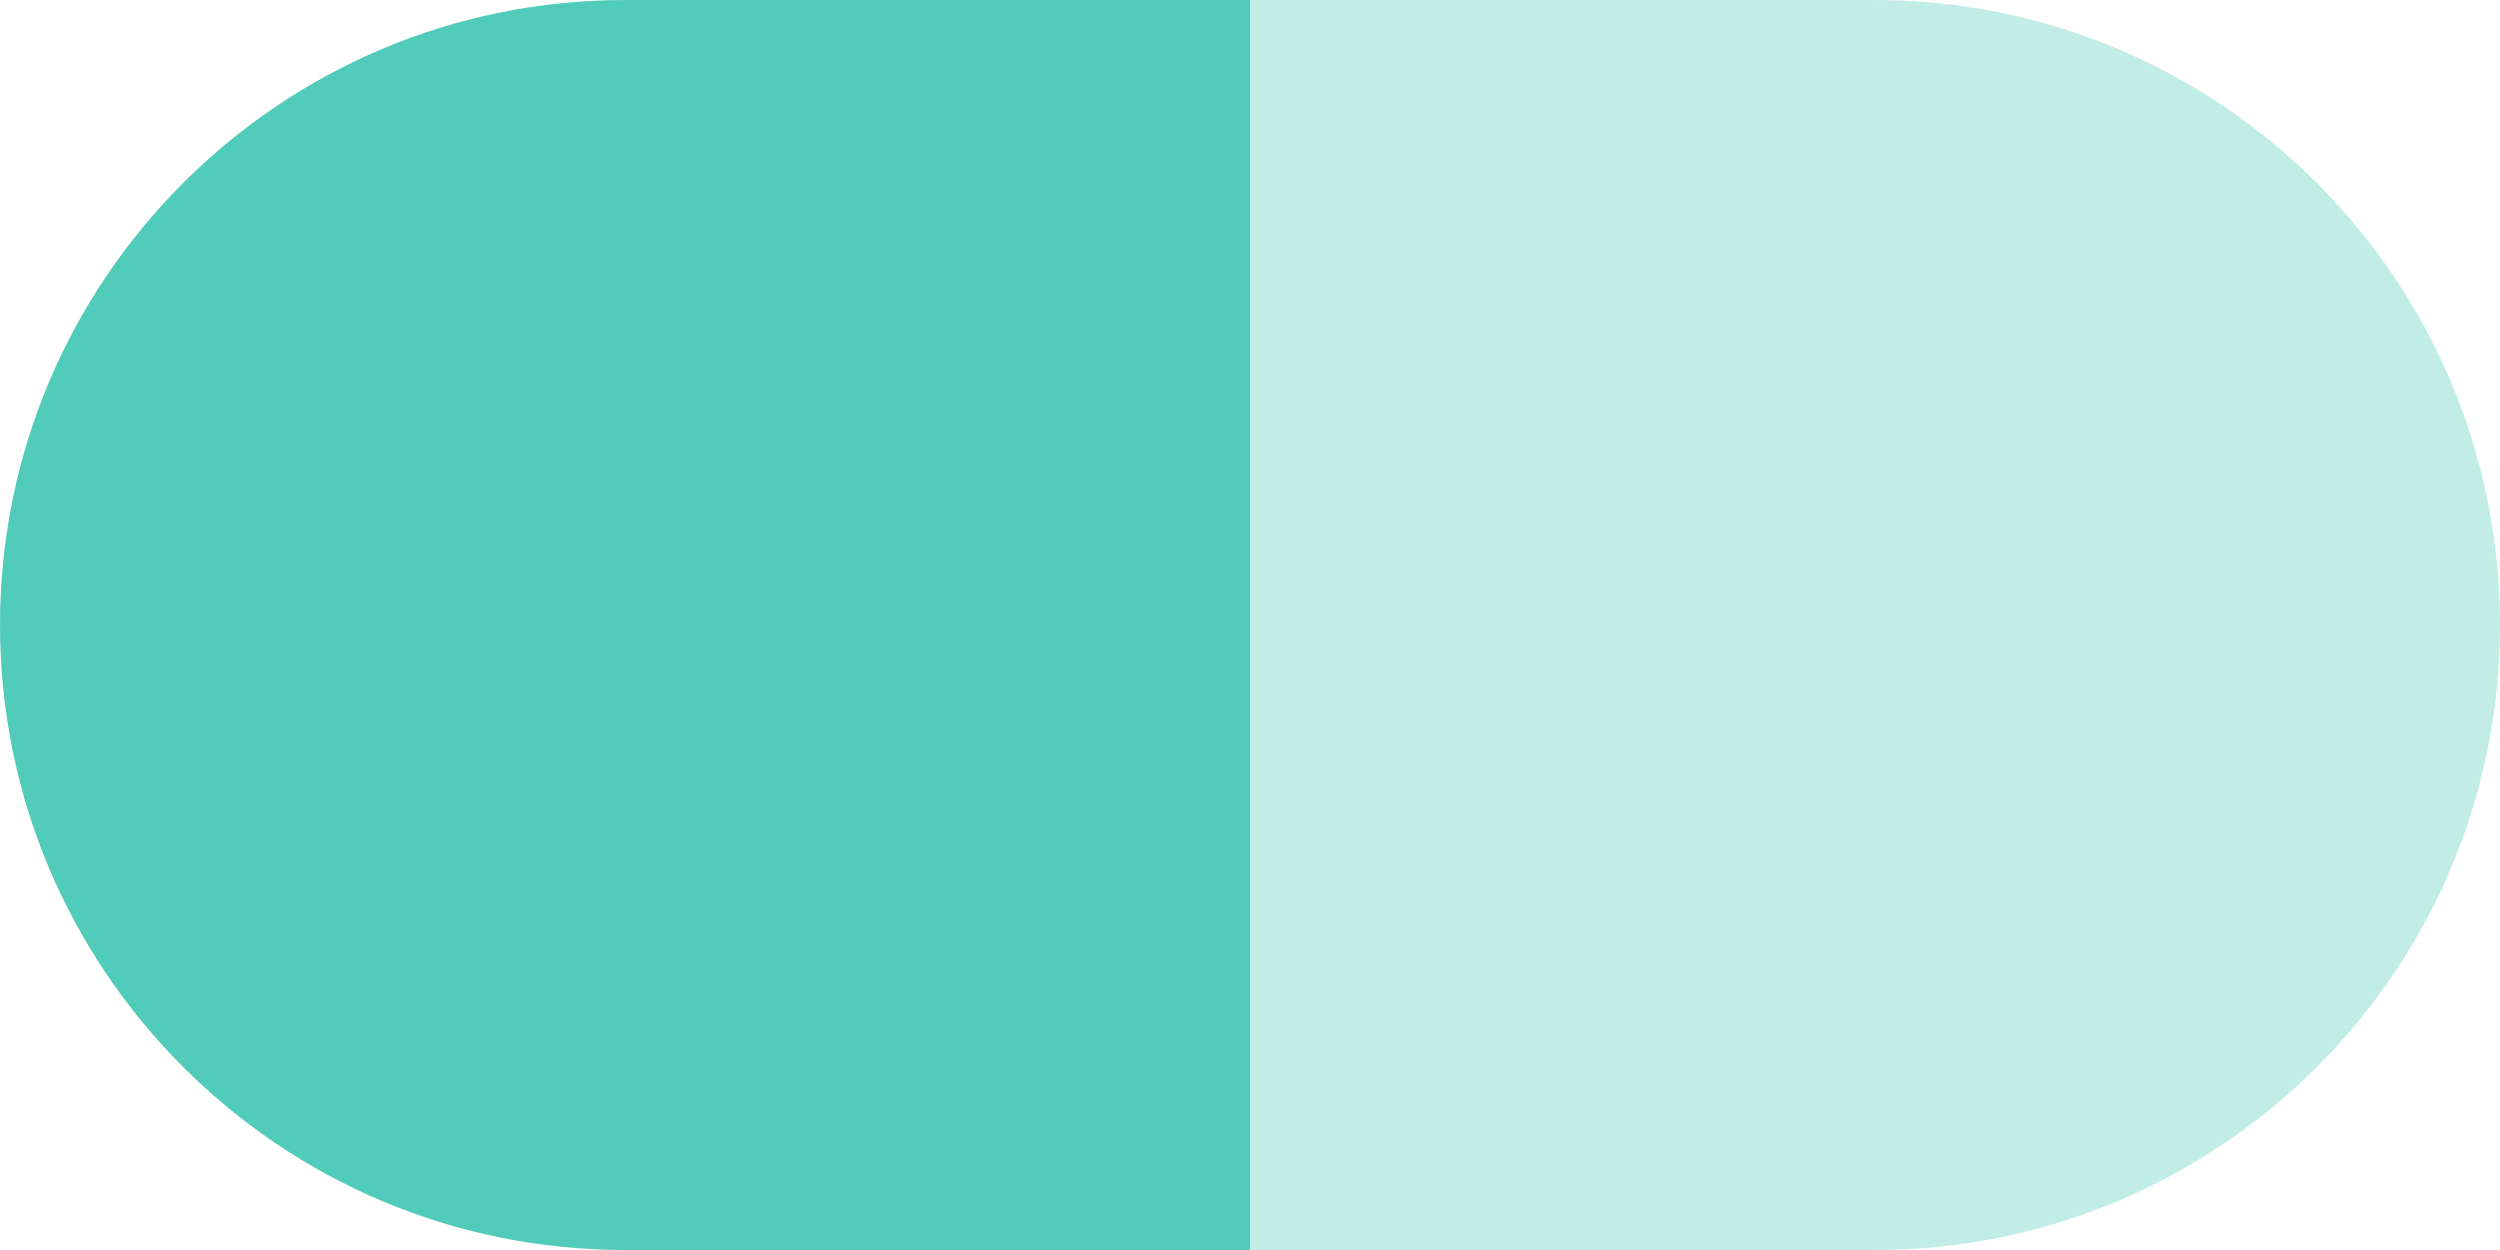<svg width="82" height="41" viewBox="0 0 82 41" xmlns="http://www.w3.org/2000/svg">
    <g fill="#52CCBA" fill-rule="evenodd">
        <path d="M20.5 0H41v41H20.5C9.178 41 0 31.822 0 20.5S9.178 0 20.5 0"/>
        <path d="M41 0h20.5C72.822 0 82 9.178 82 20.5S72.822 41 61.5 41H41V0z" opacity=".358"/>
    </g>
</svg>

